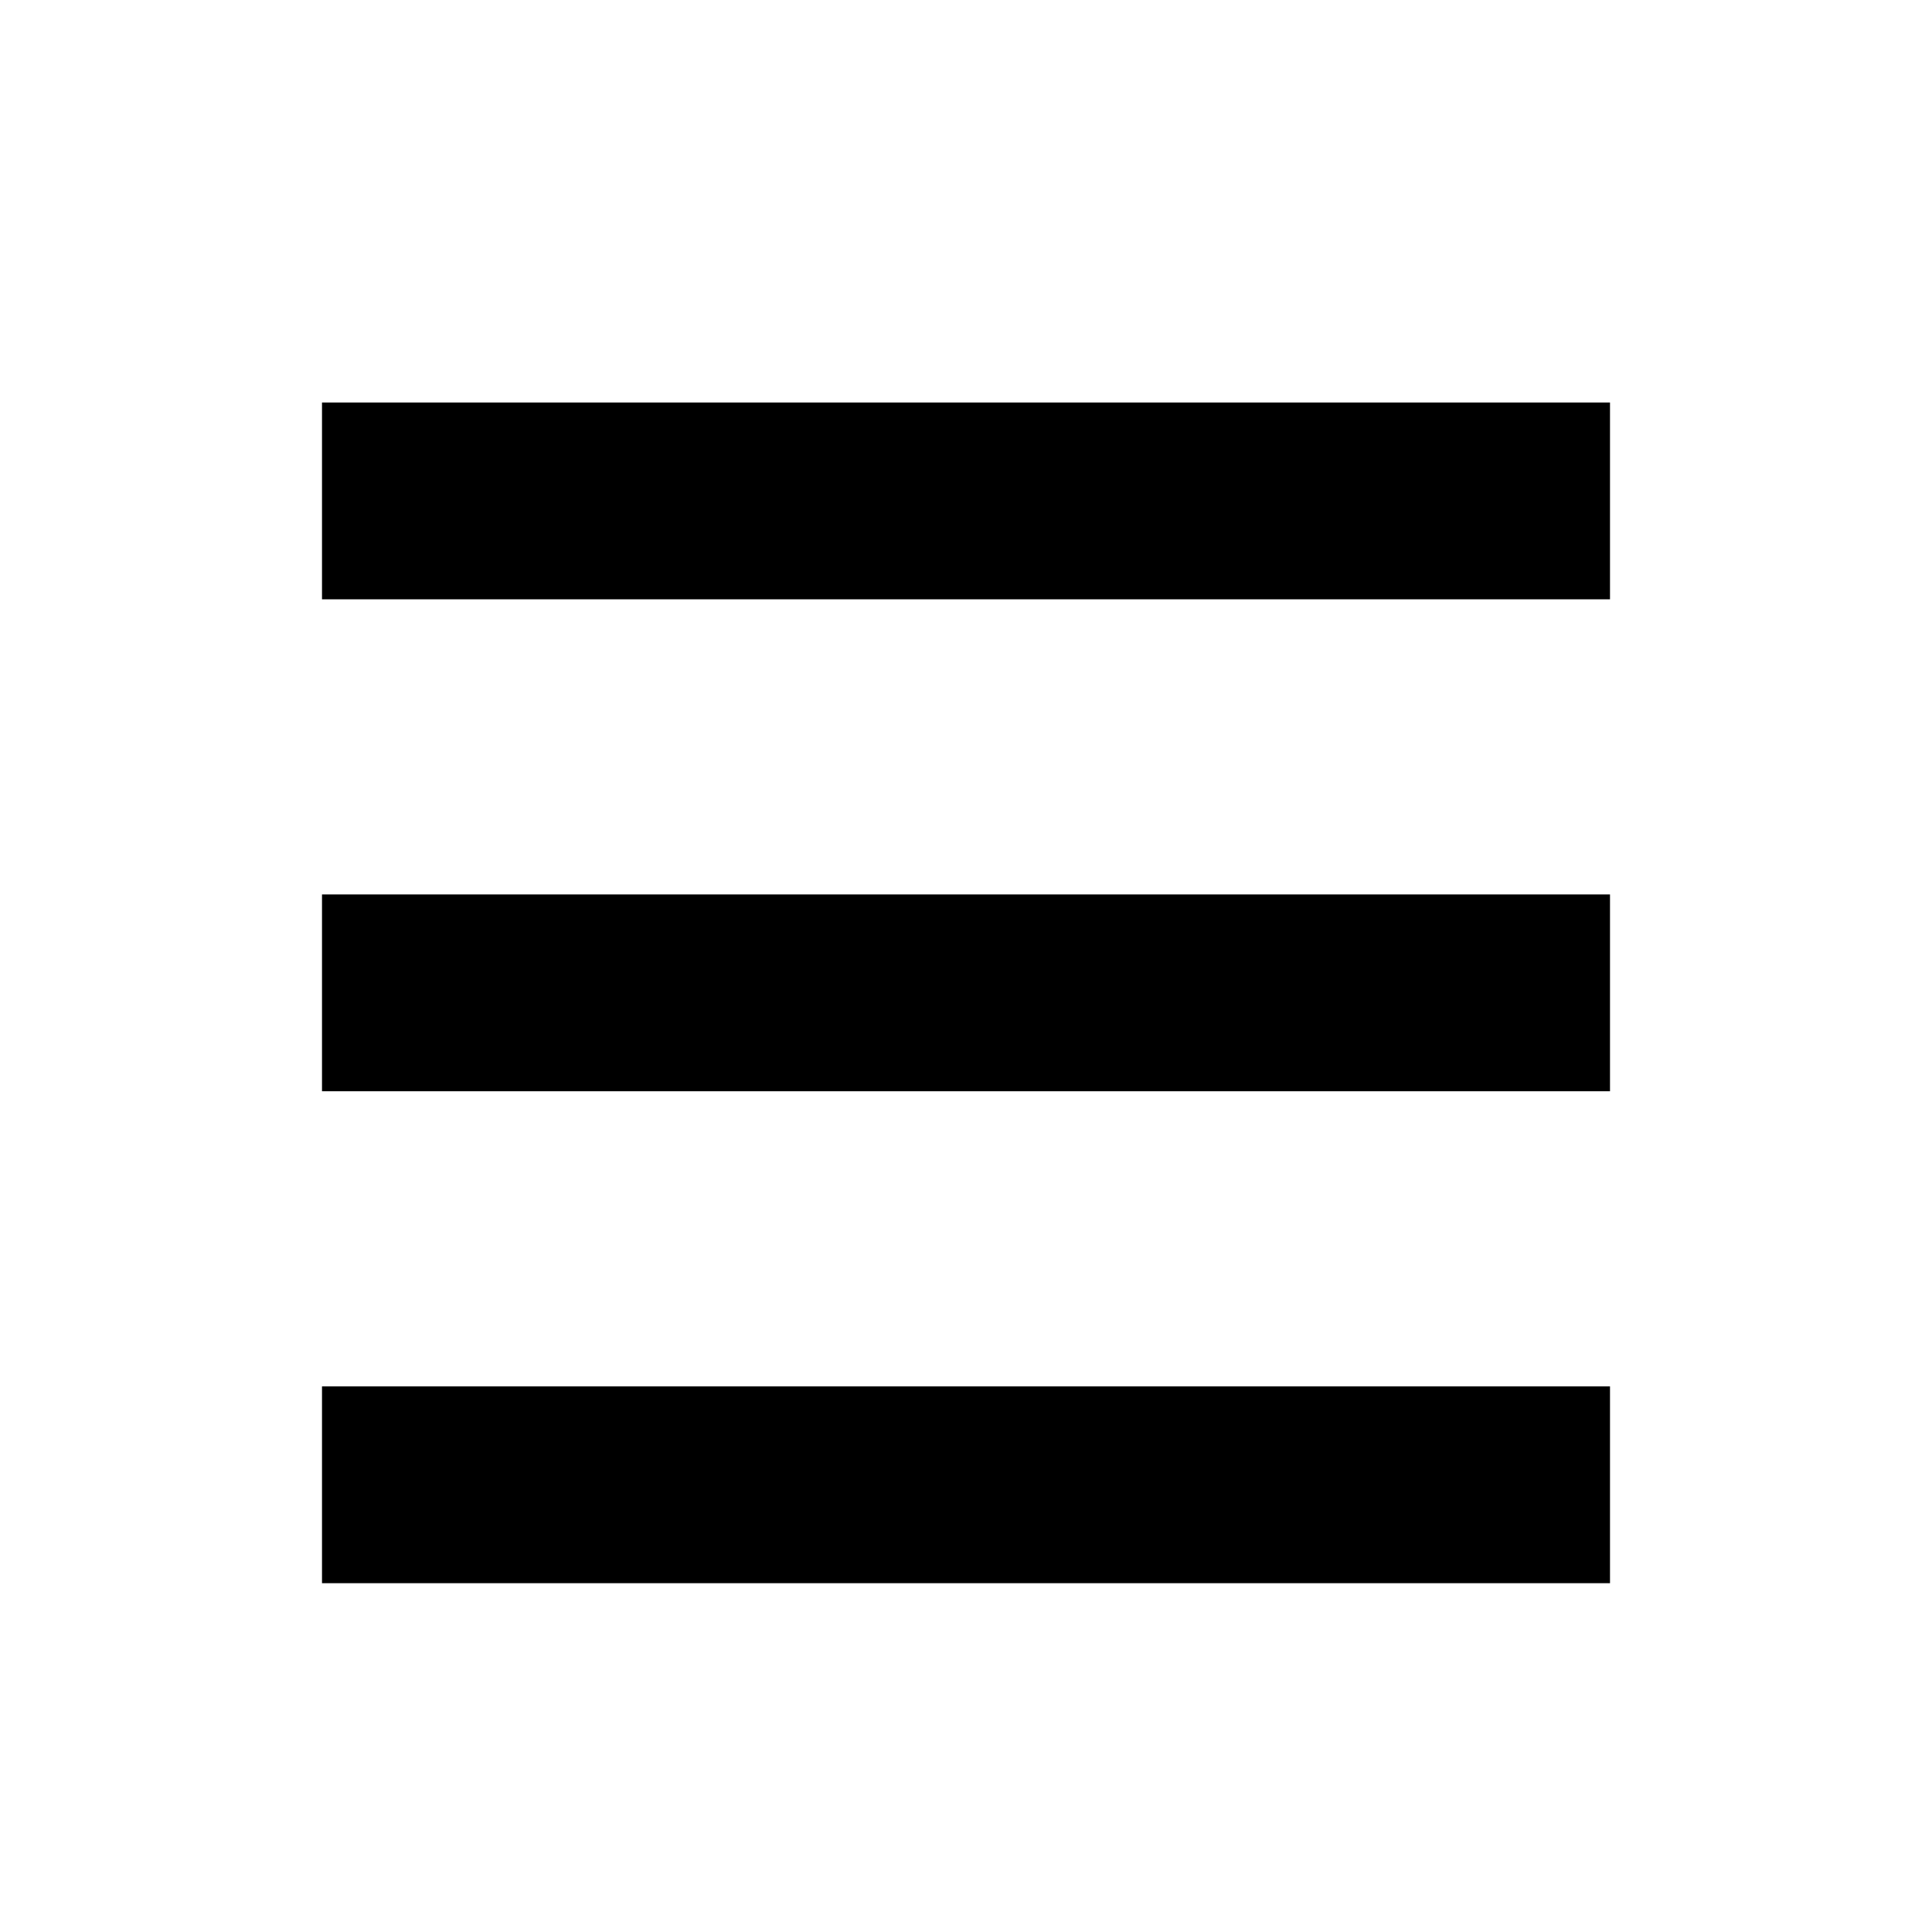 <svg xmlns="http://www.w3.org/2000/svg" width="24" height="24" viewBox="0 0 24 24">
  <g id="icon-menu" transform="translate(-2010 -395)">
    <path id="Path_212" data-name="Path 212" d="M120-705.333v-2.445h16v2.445Zm0-6.111v-2.445h16v2.445Zm0-6.111V-720h16v2.445Z" transform="translate(1894 1120)"/>
    <path id="Path_213" data-name="Path 213" d="M0,0H24V24H0Z" transform="translate(2010 395)" fill="none"/>
  </g>
</svg>
